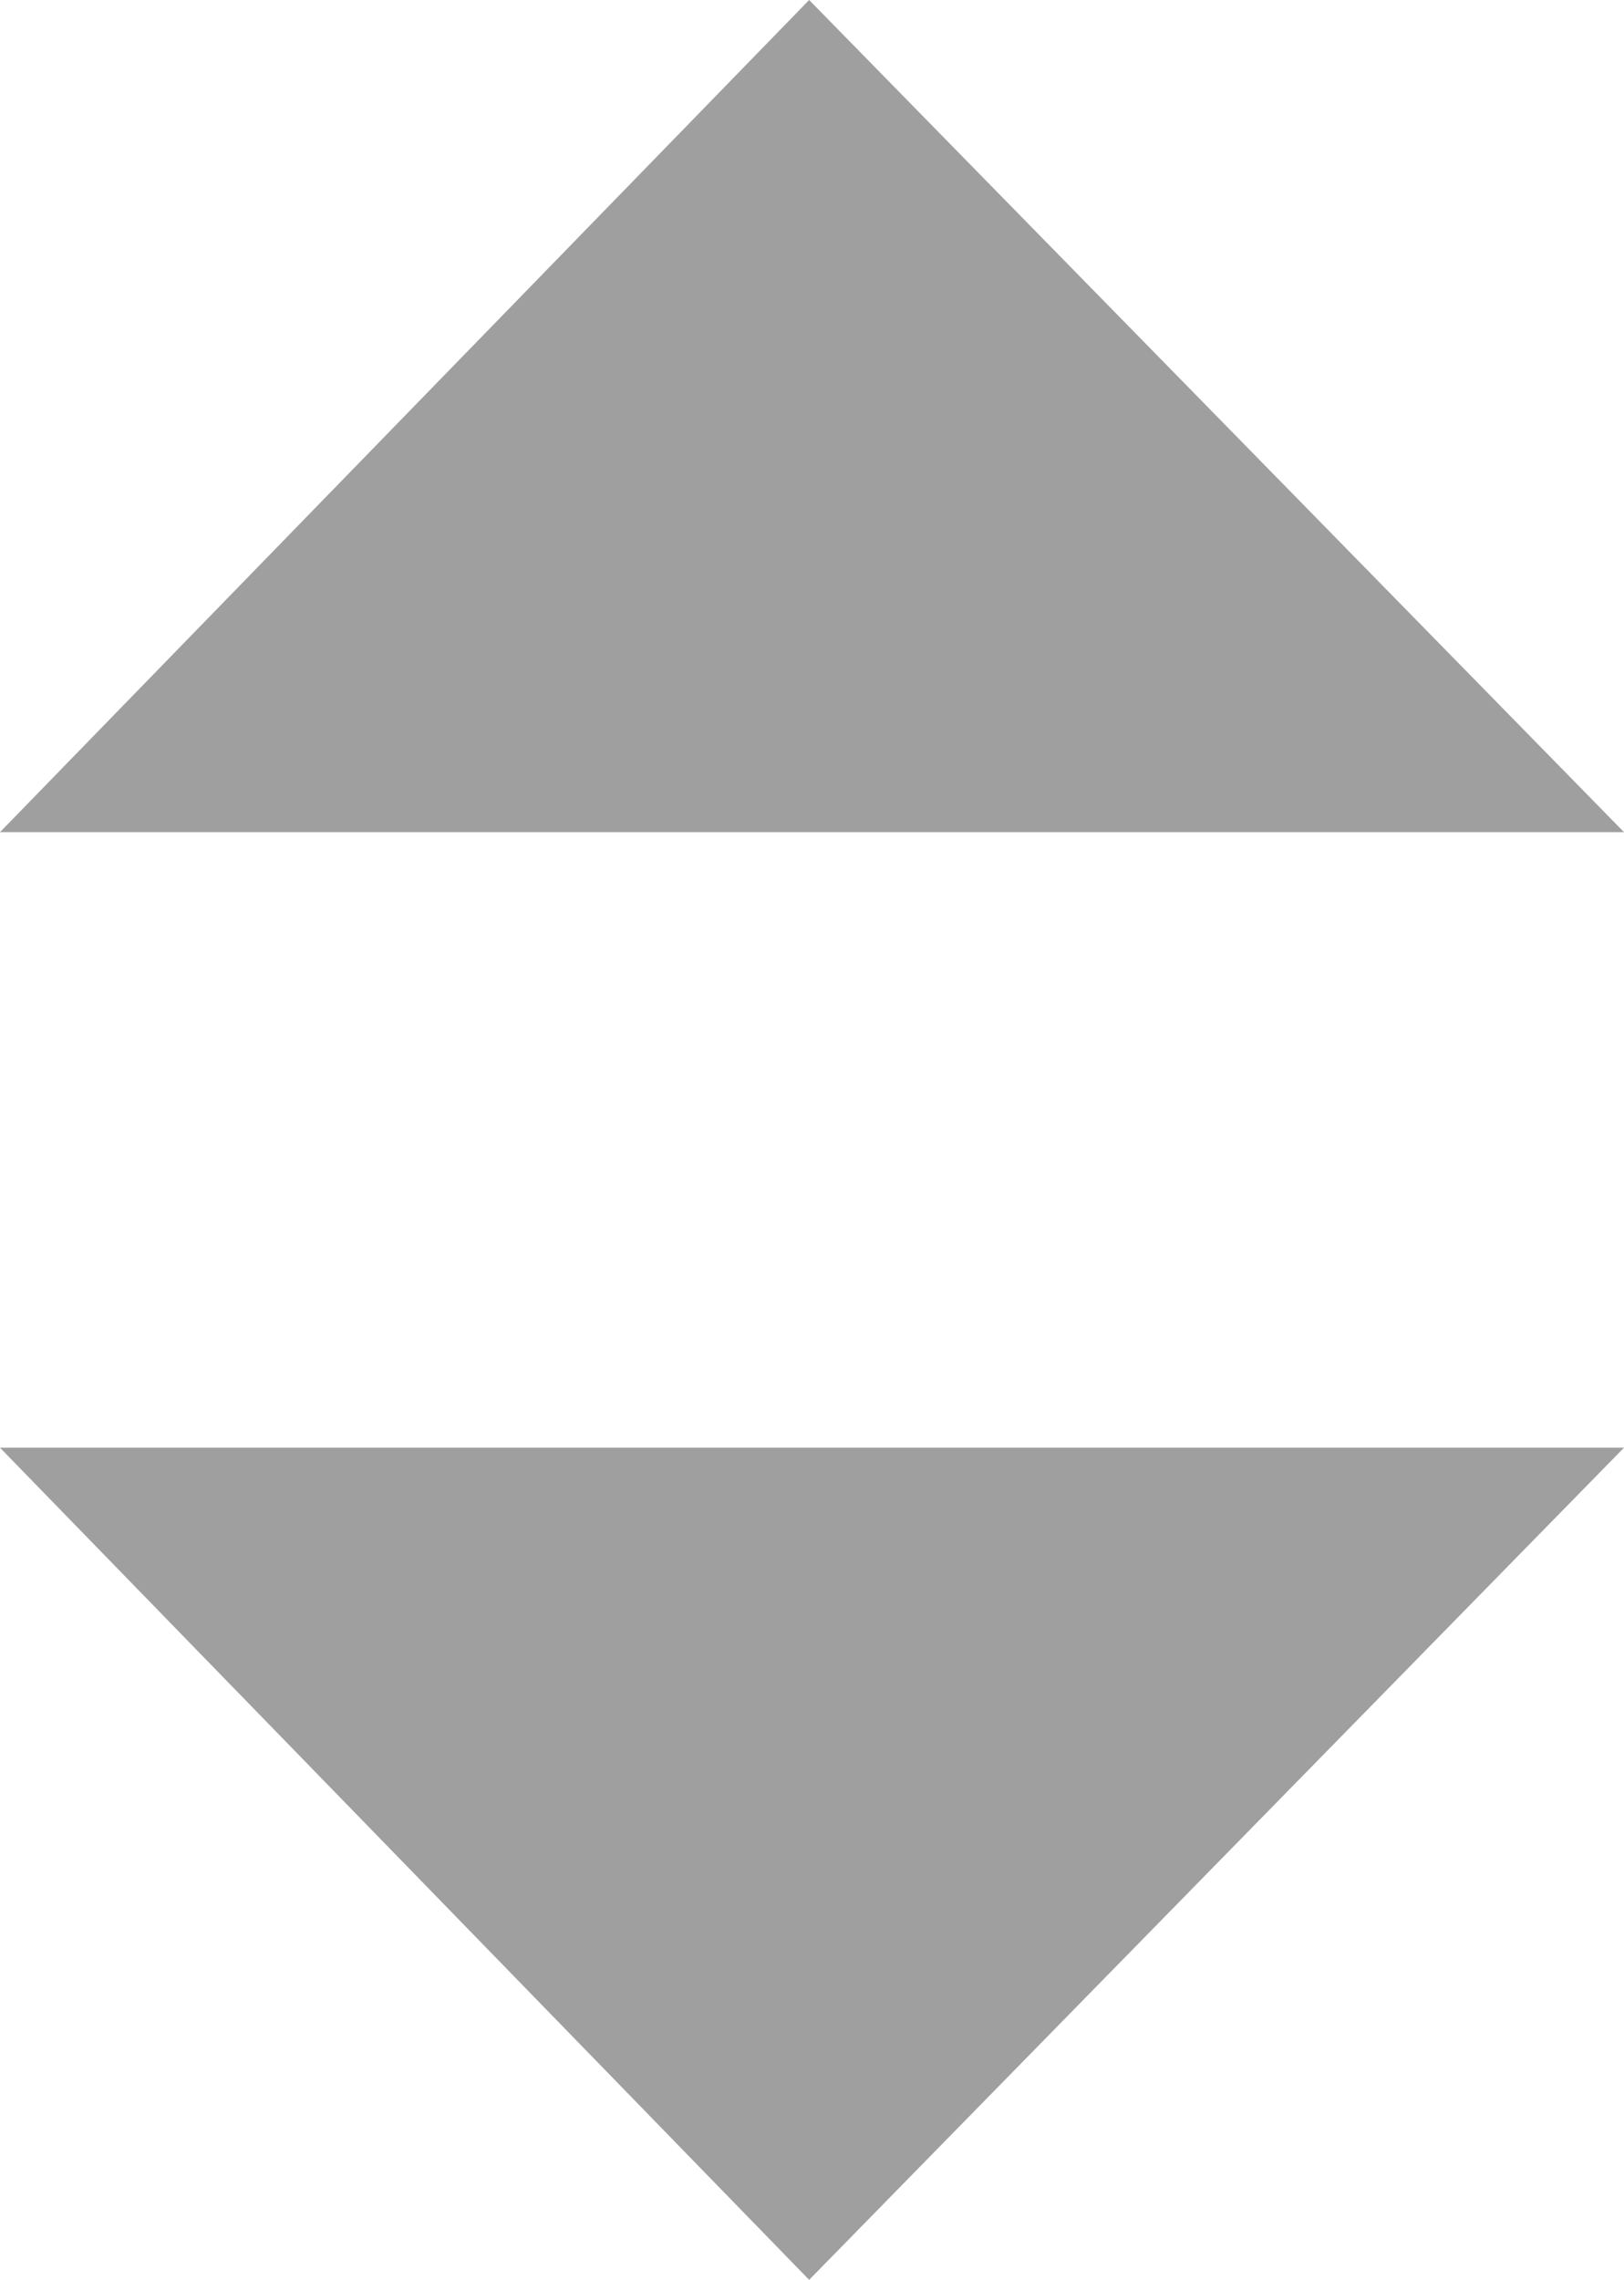 <?xml version="1.0" encoding="utf-8"?>
<!-- Generator: Adobe Illustrator 24.1.0, SVG Export Plug-In . SVG Version: 6.00 Build 0)  -->
<svg version="1.1" id="icon-utility-sort" xmlns="http://www.w3.org/2000/svg" xmlns:xlink="http://www.w3.org/1999/xlink" x="0px"
	 y="0px" viewBox="0 0 28.5 40" style="enable-background:new 0 0 28.5 40;" xml:space="preserve">
<style type="text/css">
	.st0{fill:#9f9f9f;}
</style>
<g>
	<path class="st0" d="M14.2,40l14.3-14.6H0L14.2,40z M14.2,0L0,14.6h28.5L14.2,0z"/>
</g>
</svg>
